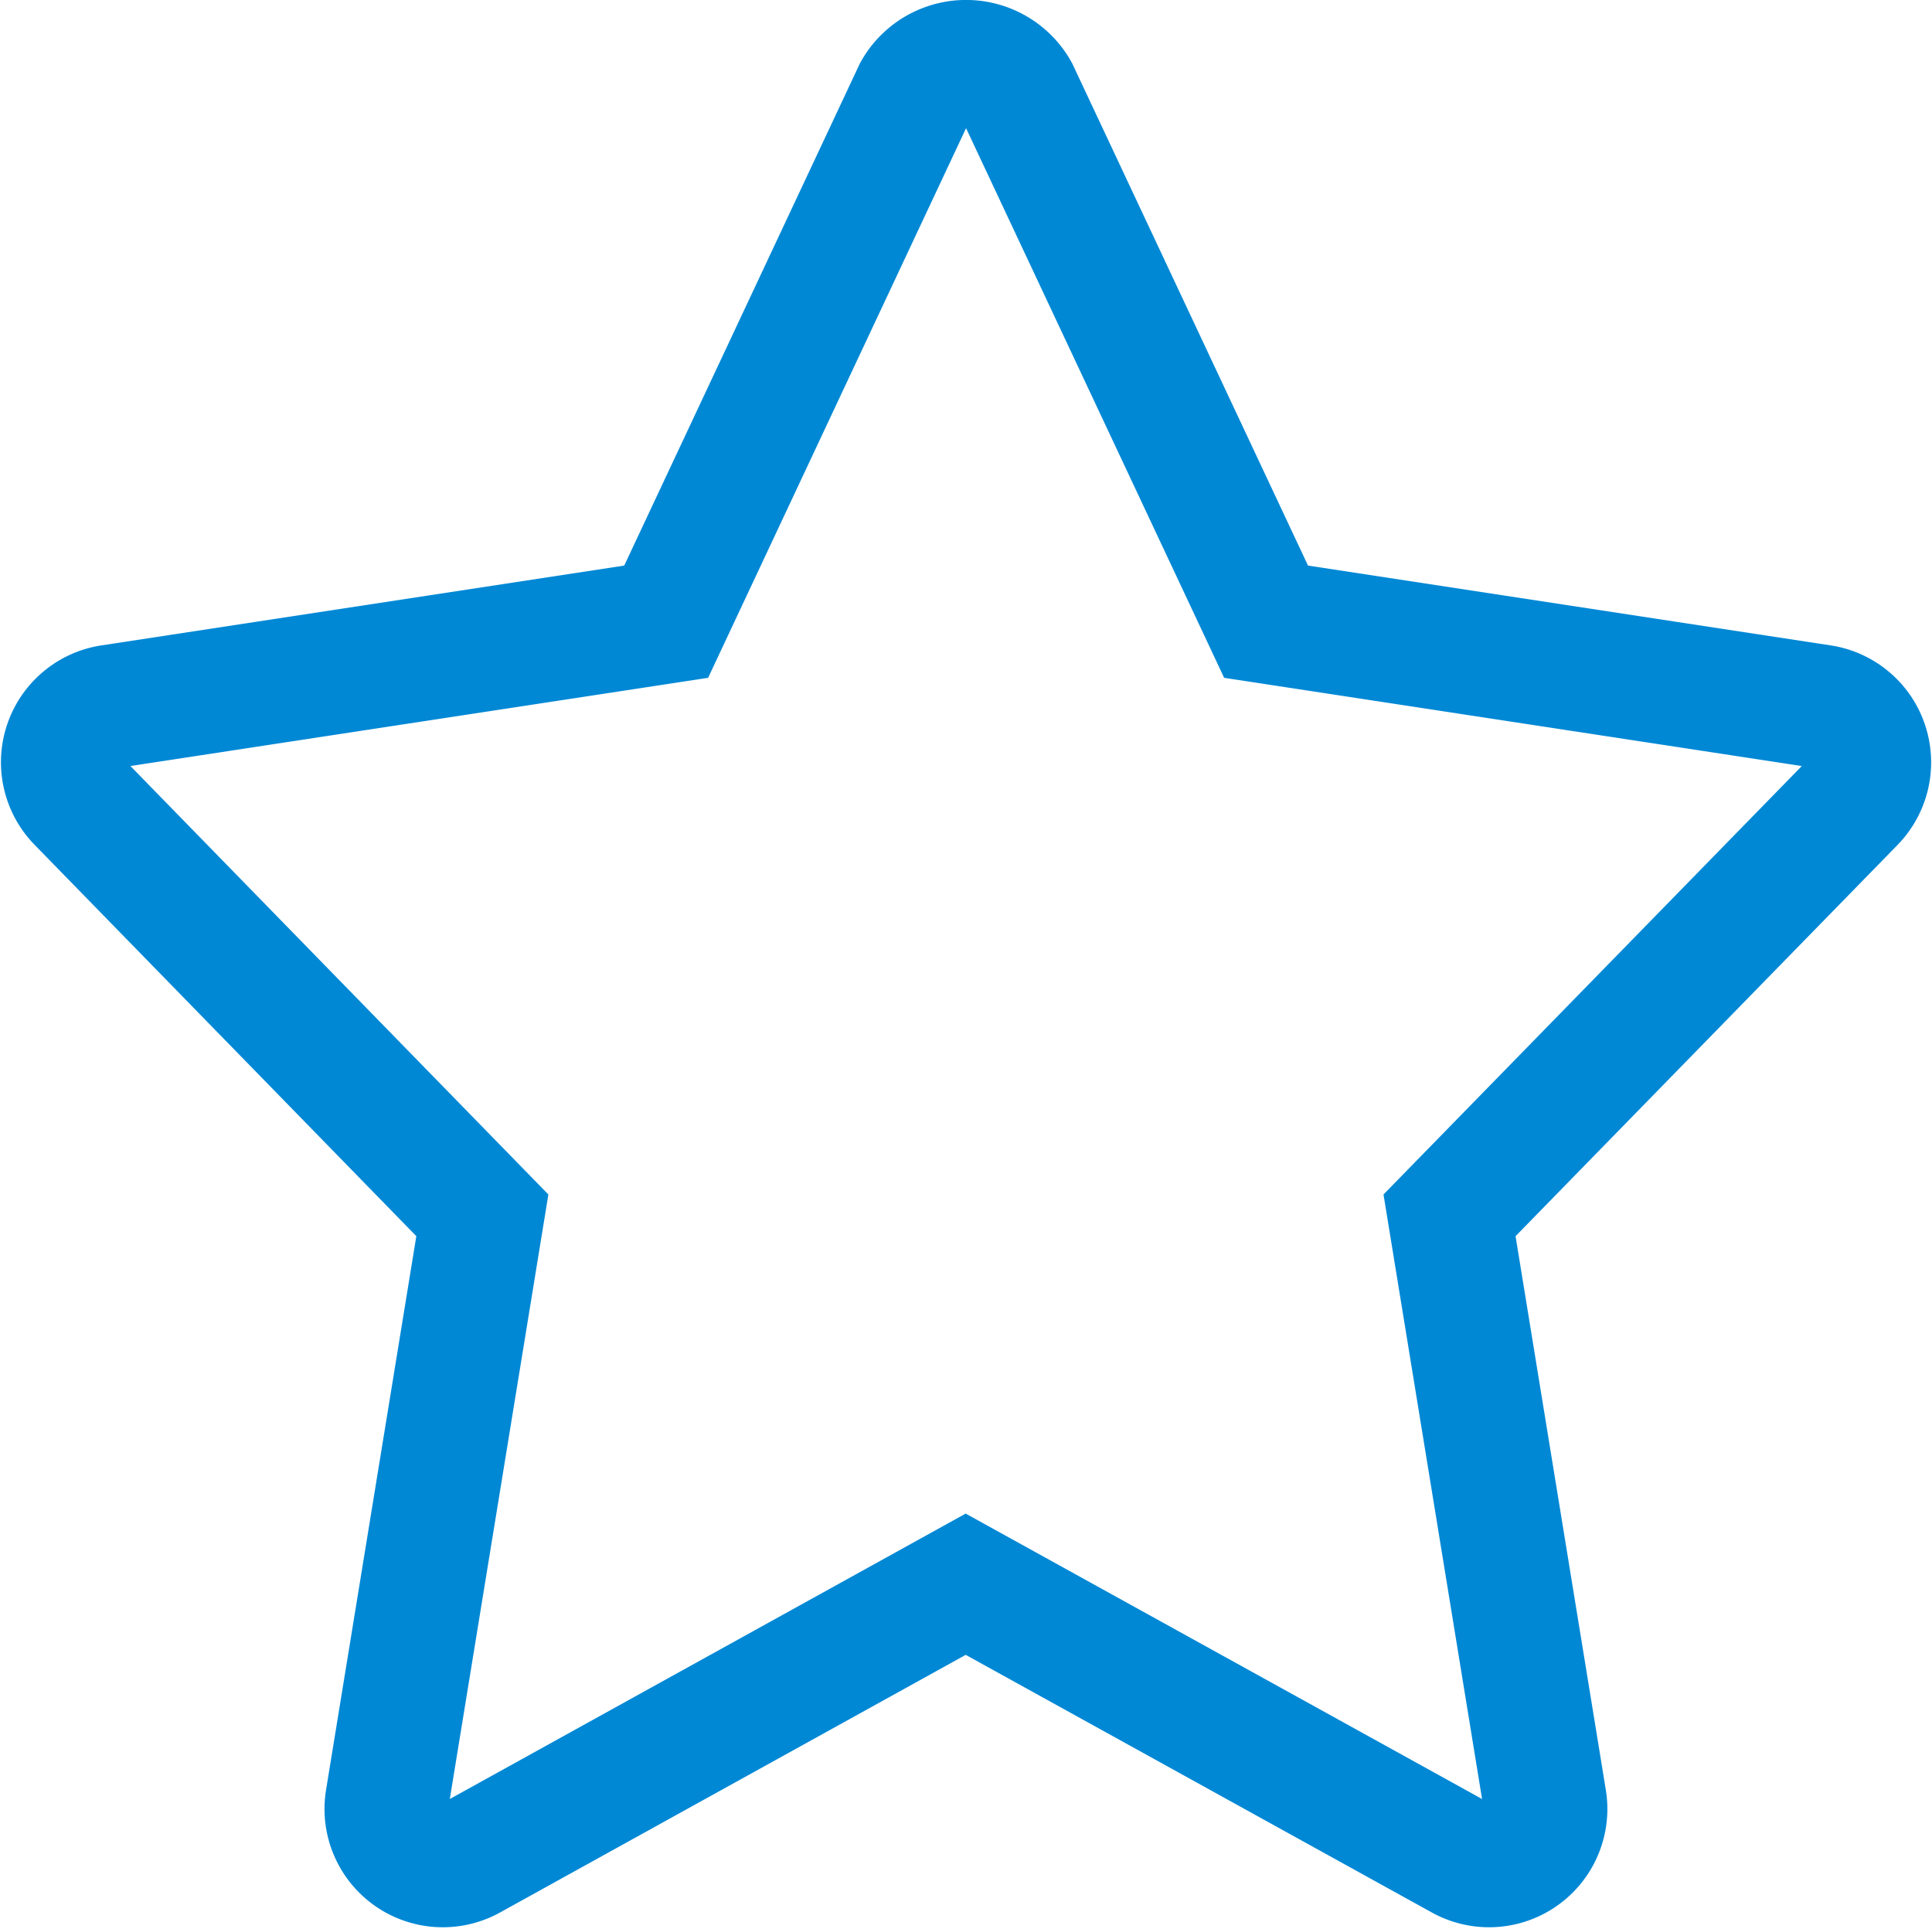 <svg xmlns="http://www.w3.org/2000/svg" width="15.629" height="15.604" viewBox="0 0 15.629 15.604"><path d="M14.222,5.61,9.73,4.924,7.716.635a.475.475,0,0,0-.826,0L4.877,4.924.384,5.61a.456.456,0,0,0-.258.77L3.39,9.726l-.771,4.729a.457.457,0,0,0,.672.473L7.3,12.71l4.013,2.218a.457.457,0,0,0,.672-.473l-.771-4.729L14.48,6.381a.457.457,0,0,0-.258-.771Z" transform="translate(0.512 0.105)" fill="none" stroke="#0088d5" stroke-width="1"/></svg>